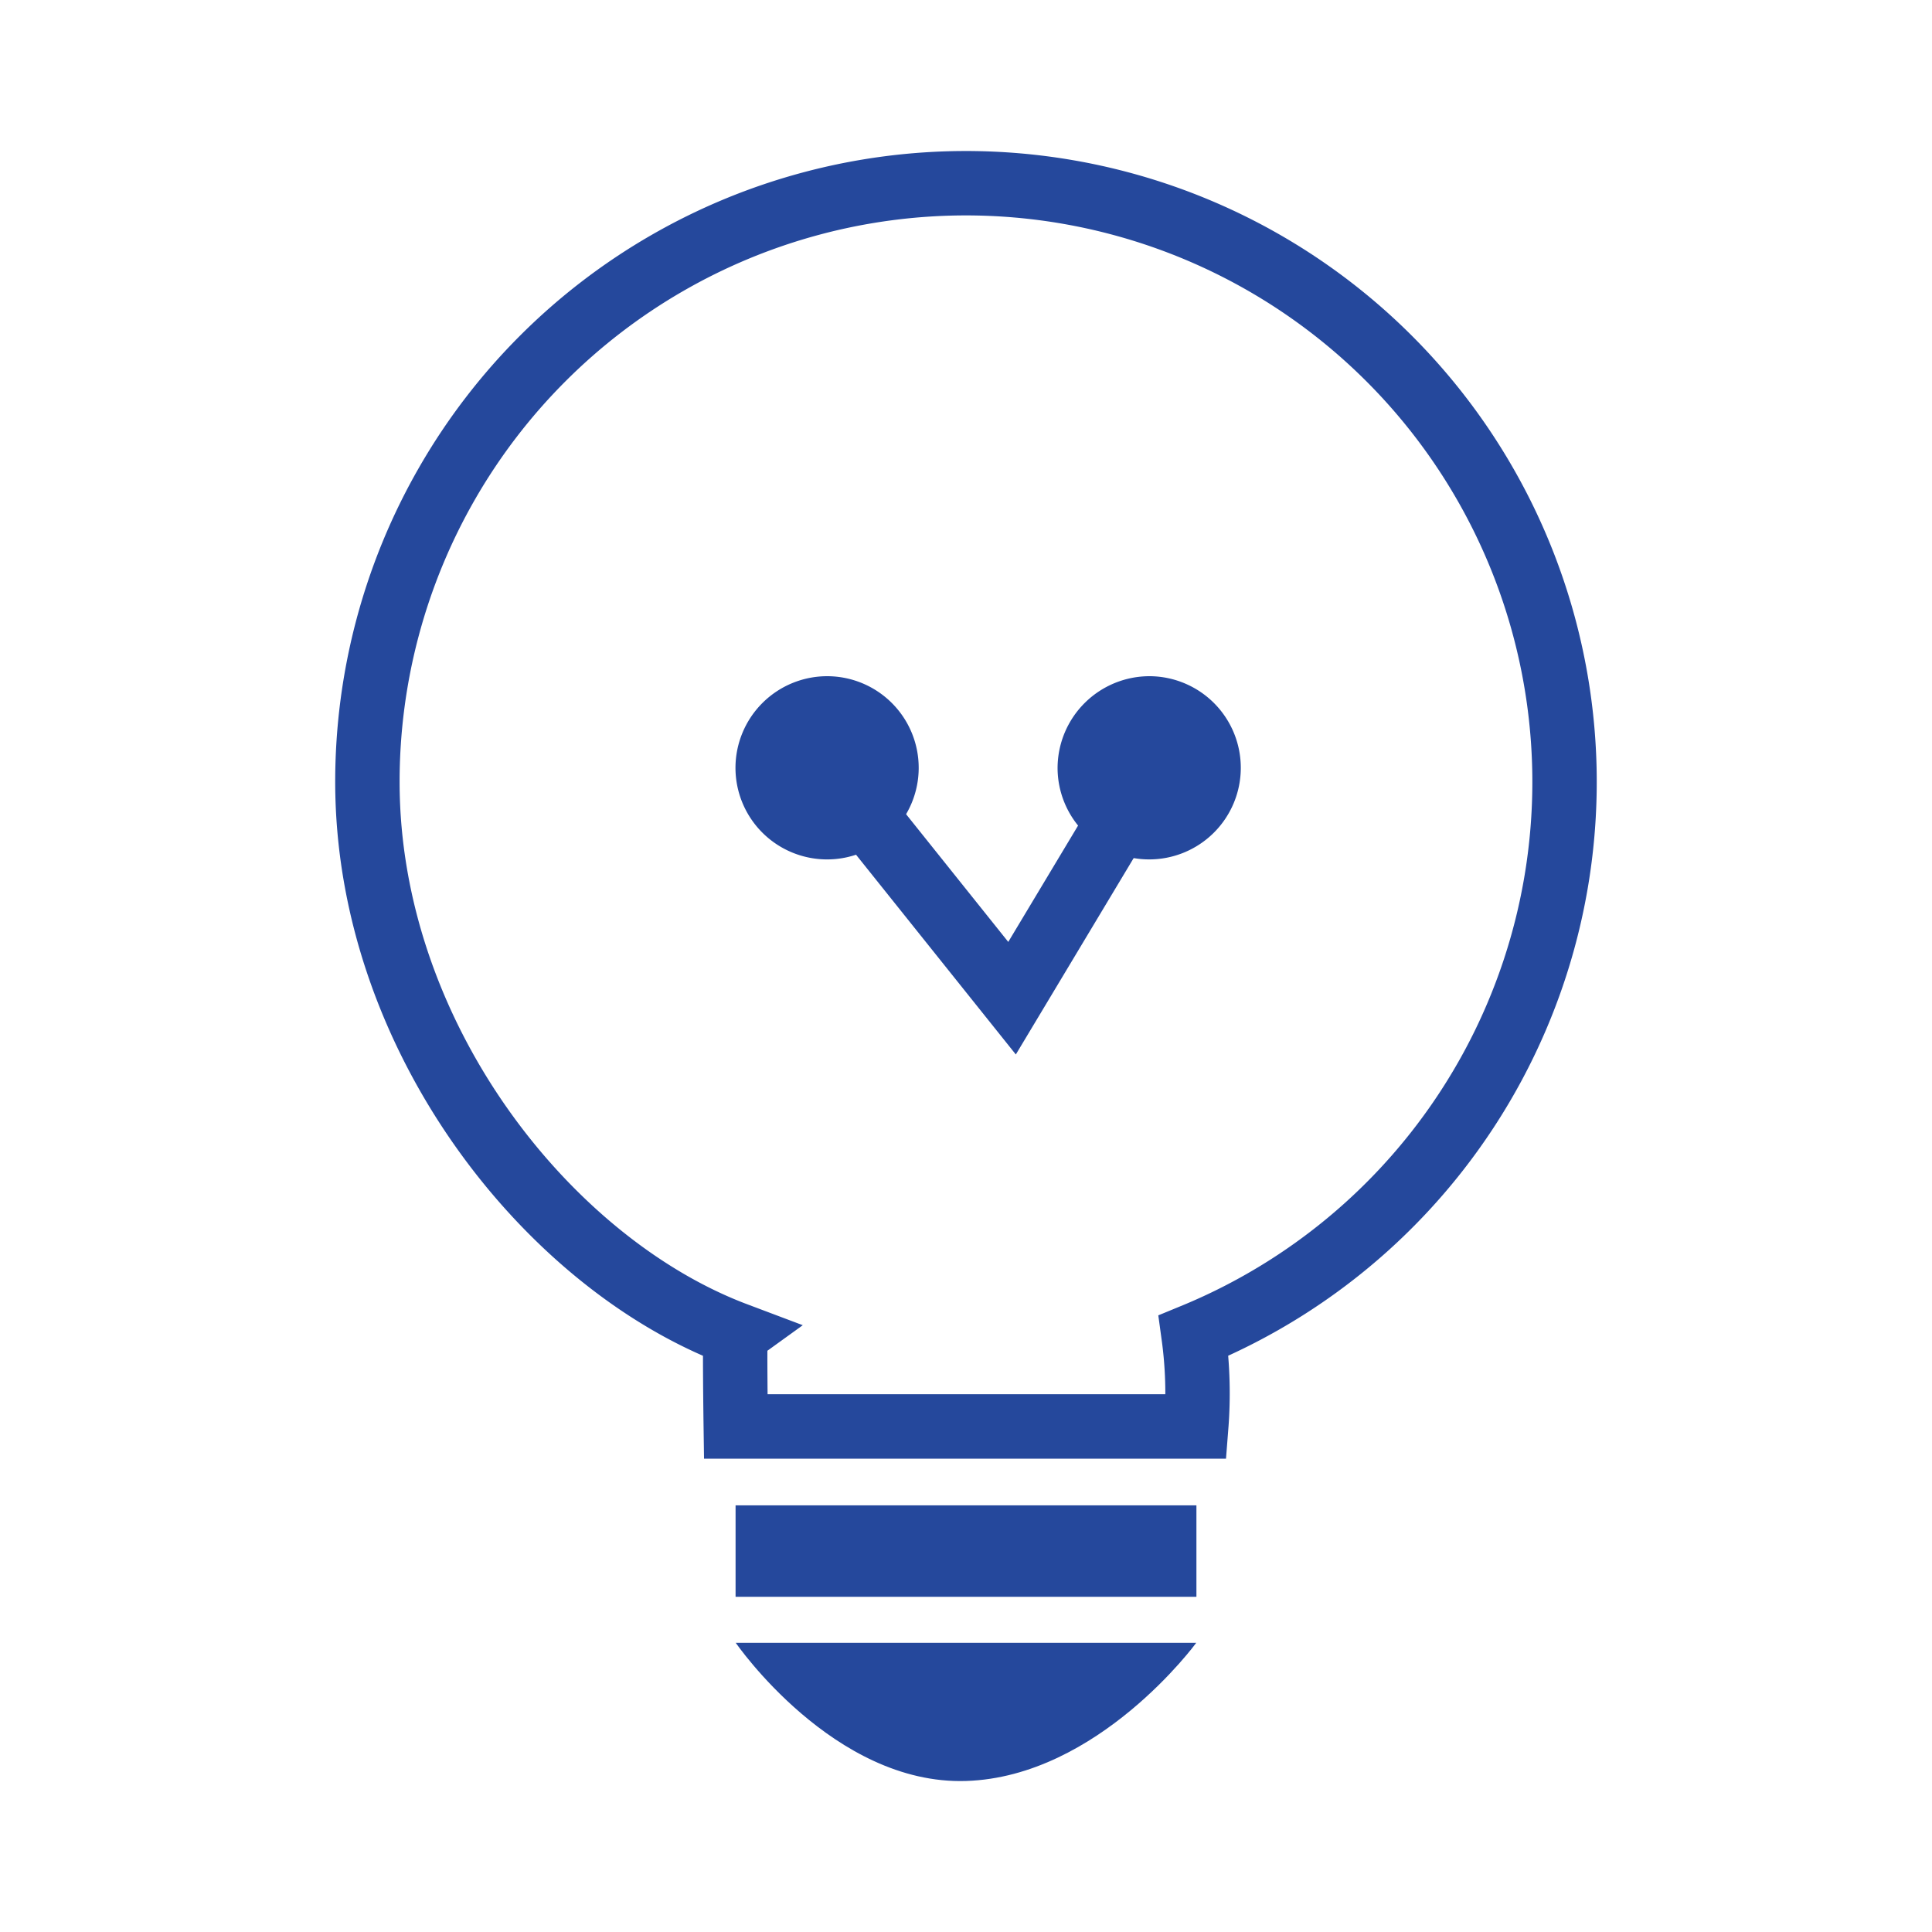 <svg id="icn_extra_04" xmlns="http://www.w3.org/2000/svg" width="60" height="60" viewBox="0 0 60 60">
  <defs>
    <style>
      .cls-1 {
        fill: none;
        stroke: #25489c;
        stroke-width: 2px;
      }

      .cls-1, .cls-2 {
        fill-rule: evenodd;
      }

      .cls-2, .cls-3 {
        fill: #25489c;
      }
    </style>
  </defs>
  <path id="楕円形_3" data-name="楕円形 3" class="cls-1" d="M364,2923.69a18.594,18.594,0,0,1,7.068,35.79,13.157,13.157,0,0,1,.082,2.82h-14.3s-0.041-2.83,0-2.86c-5.839-2.2-11.44-9.26-11.44-17.16A18.588,18.588,0,0,1,364,2923.69Z" transform="translate(-334 -2918)"/>
  <path id="シェイプ_9" data-name="シェイプ 9" class="cls-1" d="M359.71,2941.85l5.72,7.15,4.29-7.15" transform="translate(-334 -2918)"/>
  <path id="楕円形_4" data-name="楕円形 4" class="cls-2" d="M359.7,2939a2.845,2.845,0,1,1-2.859,2.84A2.849,2.849,0,0,1,359.7,2939Z" transform="translate(-334 -2918)"/>
  <path id="楕円形_4-2" data-name="楕円形 4" class="cls-2" d="M369.719,2939a2.845,2.845,0,1,1-2.875,2.84A2.857,2.857,0,0,1,369.719,2939Z" transform="translate(-334 -2918)"/>
  <rect id="長方形_15" data-name="長方形 15" class="cls-3" x="22.844" y="46.75" width="14.312" height="2.84"/>
  <path id="シェイプ_10" data-name="シェイプ 10" class="cls-2" d="M356.85,2969.02h14.3s-3.039,4.16-7.15,4.29S356.85,2969.02,356.85,2969.02Z" transform="translate(-334 -2918)"/>
</svg>
